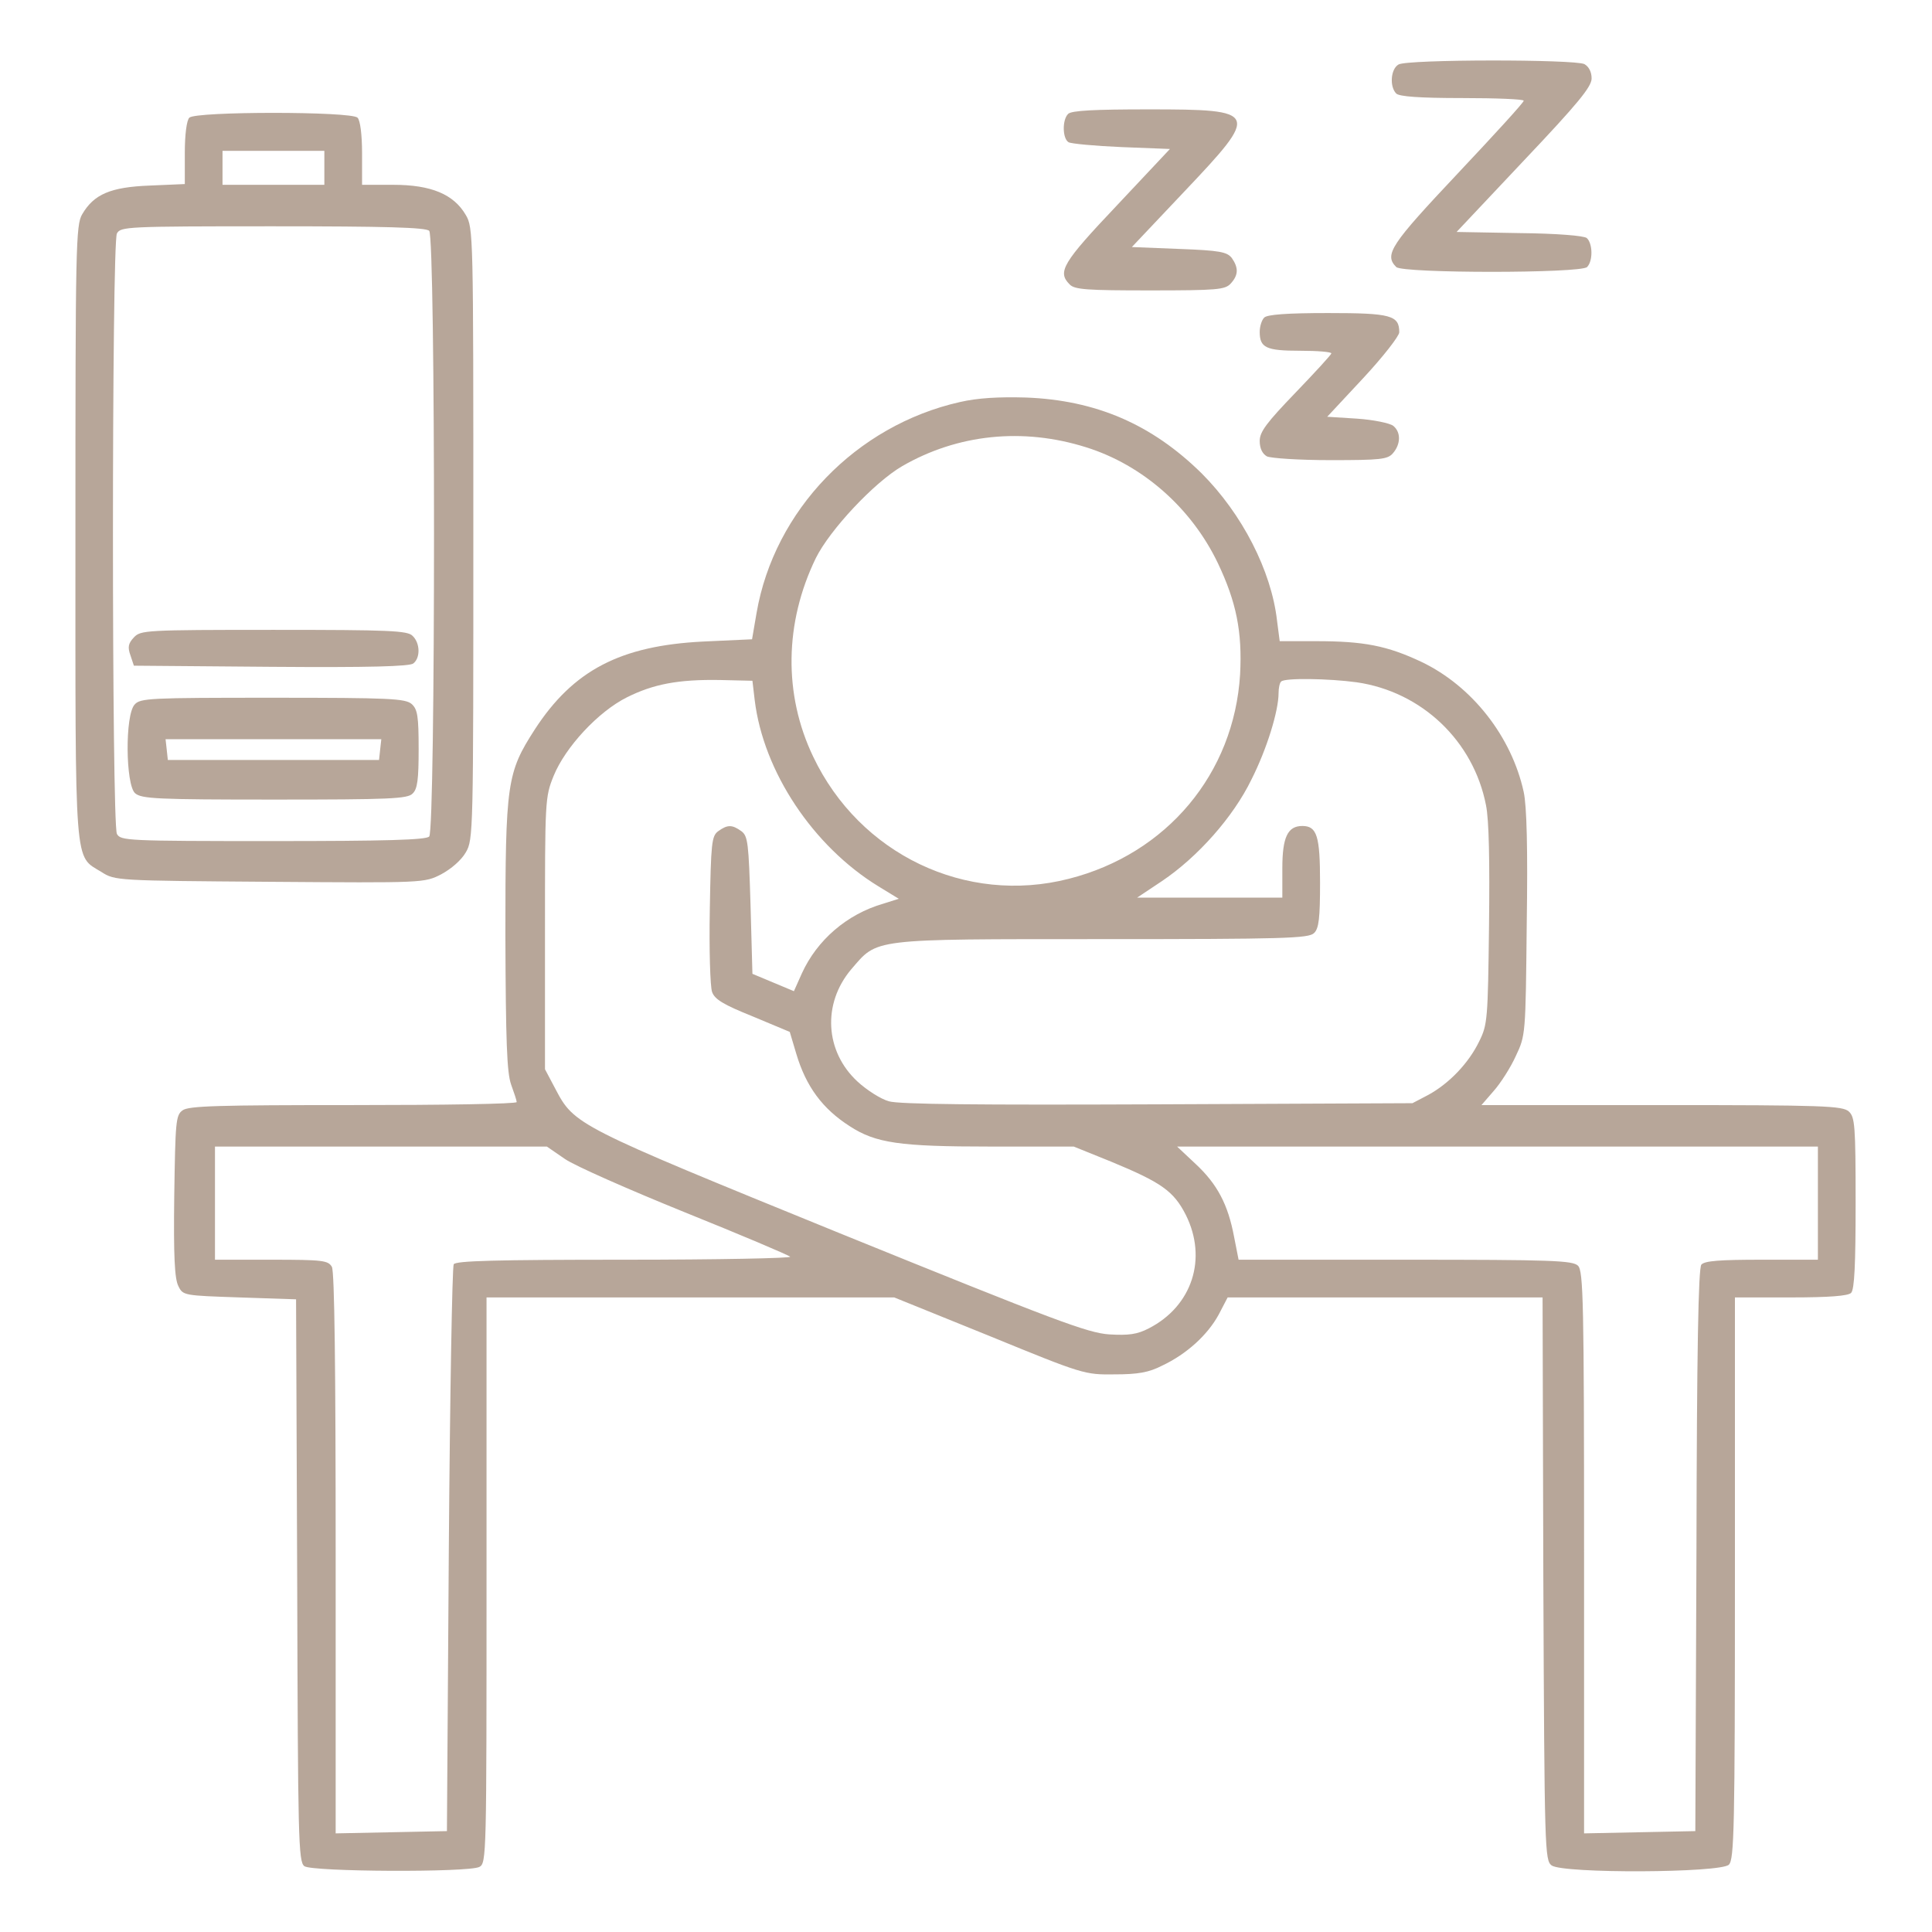 <?xml version="1.0" encoding="UTF-8"?> <svg xmlns="http://www.w3.org/2000/svg" width="683" height="683" viewBox="0 0 683 683" fill="none"><path d="M494.4 22.801C491.6 24.401 491.2 30.667 493.6 33.067C494.666 34.134 501.866 34.667 516.933 34.667C528.933 34.667 538.666 35.067 538.666 35.601C538.666 36.267 528.133 47.734 515.333 61.334C491.733 86.401 489.2 90.001 493.6 94.401C495.866 96.667 558.8 96.667 561.066 94.401C563.2 92.267 563.066 86.001 560.933 84.134C559.866 83.334 550.533 82.534 537.066 82.401L514.933 82.001L538.8 56.667C557.866 36.534 562.666 30.667 562.666 27.734C562.666 25.467 561.733 23.601 560.133 22.667C556.666 20.934 497.466 20.934 494.4 22.801Z" fill="#B7A699"></path><path d="M377.597 40.267C375.464 42.4 375.597 48.934 377.731 50.267C378.531 50.8 387.064 51.6 396.531 52L413.597 52.667L394.797 72.667C375.597 92.934 373.731 96.134 378.131 100.534C379.864 102.4 384.397 102.667 406.531 102.667C430.397 102.667 433.064 102.4 435.064 100.267C437.864 97.2 437.864 94.667 435.464 91.2C433.731 89.067 431.331 88.534 416.797 88L400.131 87.334L418.664 67.734C445.464 39.467 445.197 38.667 406.131 38.667C386.931 38.667 378.797 39.067 377.597 40.267Z" fill="#B7A699"></path><path d="M66.932 41.6C65.999 42.534 65.332 47.467 65.332 54.134V65.067L52.932 65.6C39.065 66.134 33.199 68.667 29.065 75.734C26.799 79.467 26.665 87.334 26.665 188.001C26.665 308.667 26.132 302.267 35.865 308.267C40.665 311.334 41.199 311.334 95.332 311.734C149.999 312.134 149.999 312.134 155.999 309.067C159.465 307.201 163.065 304.134 164.665 301.334C167.332 296.801 167.332 294.667 167.332 188.667C167.332 82.667 167.332 80.534 164.665 76.001C160.399 68.667 152.399 65.334 139.065 65.334H127.999V54.267C127.999 47.467 127.332 42.534 126.399 41.6C124.132 39.334 69.199 39.334 66.932 41.6ZM114.665 59.334V65.334H96.665H78.665V59.334V53.334H96.665H114.665V59.334ZM151.732 81.6C153.999 83.867 153.999 293.467 151.732 295.734C150.532 296.934 136.399 297.334 96.399 297.334C44.665 297.334 42.665 297.201 41.332 294.801C39.465 291.201 39.465 86.134 41.332 82.534C42.665 80.134 44.665 80.001 96.399 80.001C136.399 80.001 150.532 80.4 151.732 81.6Z" fill="#B7A699"></path><path d="M47.332 225.333C45.332 227.467 45.065 228.8 46.132 231.733L47.332 235.333L95.865 235.733C130.532 236 144.932 235.6 146.132 234.533C148.665 232.533 148.532 227.333 145.865 224.8C144.132 222.933 137.732 222.667 96.799 222.667C51.199 222.667 49.732 222.8 47.332 225.333Z" fill="#B7A699"></path><path d="M47.599 249.067C44.132 252.8 44.399 277.334 47.732 280.4C49.999 282.4 55.332 282.667 97.066 282.667C137.732 282.667 144.132 282.4 145.865 280.534C147.599 278.934 147.999 275.467 147.999 264.8C147.999 253.2 147.599 250.8 145.599 248.934C143.332 246.934 137.999 246.667 96.399 246.667C52.932 246.667 49.599 246.8 47.599 249.067ZM134.399 264.934L133.999 268.667H96.665H59.332L58.932 264.934L58.532 261.334H96.665H134.799L134.399 264.934Z" fill="#B7A699"></path><path d="M446.932 112.267C445.999 113.2 445.332 115.467 445.332 117.334C445.332 122.934 447.599 124 459.599 124C465.732 124 470.665 124.4 470.665 124.934C470.665 125.334 464.932 131.6 457.999 138.8C447.732 149.467 445.332 152.667 445.332 155.867C445.332 158.534 446.265 160.4 447.865 161.334C449.332 162 459.199 162.667 470.399 162.667C487.999 162.667 490.532 162.4 492.399 160.267C495.199 157.067 495.332 152.8 492.532 150.534C491.332 149.6 485.599 148.4 479.732 148L469.199 147.334L481.999 133.6C488.932 126.134 494.665 118.8 494.665 117.467C494.665 111.467 491.732 110.667 469.465 110.667C454.932 110.667 447.999 111.2 446.932 112.267Z" fill="#B7A699"></path><path d="M339.331 142.133C302.664 150.4 273.731 180.4 267.464 216.667L265.864 226L248.531 226.8C219.331 228.267 202.664 236.933 189.064 257.867C179.198 273.2 178.664 276.667 178.664 330.534C178.798 368.4 179.198 379.067 180.664 383.334C181.731 386.267 182.664 389.067 182.664 389.6C182.664 390.267 156.664 390.667 124.931 390.667C77.198 390.667 66.664 390.934 64.531 392.534C62.131 394.267 61.998 396.534 61.597 422.934C61.331 444.134 61.731 452.134 63.064 454.667C64.664 458 65.064 458 84.664 458.667L104.664 459.334L105.064 558.667C105.331 650.134 105.464 658.134 107.598 659.734C110.398 661.734 165.464 662 169.464 660C171.998 658.667 171.998 656.134 171.998 558.667V458.667H243.998H316.131L349.731 472.267C382.931 485.867 383.464 486 393.998 485.867C402.264 485.867 406.131 485.2 410.798 482.8C419.598 478.667 426.931 471.867 430.798 464.8L433.998 458.667H489.598H545.331L545.598 558.134C545.998 654.8 546.131 657.6 548.531 659.467C552.664 662.4 608.264 662.134 611.198 659.2C613.064 657.334 613.331 646.4 613.331 557.867V458.667H633.064C646.664 458.667 653.331 458.134 654.398 457.067C655.598 455.867 655.998 446.934 655.998 425.334C655.998 397.734 655.731 394.934 653.598 392.934C651.331 390.934 644.798 390.667 587.464 390.667H523.731L527.998 385.734C530.398 383.067 533.998 377.467 535.864 373.334C539.331 366 539.331 365.867 539.731 326.667C540.131 299.867 539.731 284.933 538.664 280C534.398 260.4 520.398 242.533 502.531 234C490.398 228.267 482.131 226.667 465.331 226.667H452.398L451.464 219.467C449.464 201.733 439.064 181.6 424.798 167.333C407.198 150 387.464 141.467 362.664 140.533C353.064 140.267 345.731 140.667 339.331 142.133ZM383.998 158.133C403.998 164.4 421.198 179.6 430.531 199.067C437.064 212.8 439.198 223.333 438.398 238.4C436.264 273.467 412.531 301.867 377.864 310.667C341.464 320 303.864 302 287.464 267.467C276.931 245.467 277.331 220.133 288.398 197.333C293.331 187.333 309.064 170.533 318.931 164.8C338.531 153.467 361.598 151.067 383.998 158.133ZM266.798 247.467C269.864 272.8 287.464 299.2 310.531 313.334L317.731 317.734L312.264 319.467C299.331 323.2 288.798 332.4 283.464 344.134L280.664 350.4L273.331 347.334L265.998 344.267L265.331 320C264.664 298 264.398 295.6 262.131 293.867C258.798 291.467 257.198 291.467 253.864 293.867C251.598 295.6 251.331 297.867 250.931 321.6C250.664 335.734 251.064 348.8 251.731 350.667C252.664 353.334 255.864 355.2 266.131 359.334L279.198 364.8L281.464 372.4C284.931 384.134 290.798 392 300.398 398.134C309.598 404.134 318.131 405.334 349.998 405.334H379.598L392.798 410.667C410.531 418 414.931 421.067 419.198 429.467C426.931 444.934 421.464 461.734 406.131 469.6C401.998 471.734 399.064 472.134 392.131 471.734C384.398 471.2 373.198 466.934 296.931 436C203.331 397.867 203.064 397.734 196.264 384.8L192.664 378V330C192.664 282.8 192.664 281.867 195.731 274.267C199.864 264.133 211.464 251.6 221.598 246.533C230.931 241.867 239.731 240.133 254.664 240.4L265.998 240.667L266.798 247.467ZM479.598 241.2C502.664 244.533 520.931 262 525.331 284.667C526.398 289.867 526.664 304.534 526.398 327.334C525.998 360.267 525.864 362.267 522.931 368.134C519.198 375.867 512.264 383.067 504.931 387.067L499.331 390L409.331 390.4C345.598 390.667 317.864 390.4 314.264 389.334C311.331 388.534 306.398 385.334 303.198 382.4C291.598 371.734 290.664 354.8 300.931 342.667C310.398 331.734 307.064 332 389.598 332C453.998 332 462.664 331.734 464.531 329.867C466.264 328.267 466.664 324.534 466.664 312C466.664 295.6 465.598 292 460.398 292C455.198 292 453.331 296 453.331 306.934V317.334H427.731H401.998L410.798 311.467C423.464 302.934 435.998 288.8 442.398 275.6C447.864 264.8 451.998 251.333 451.998 245.067C451.998 243.2 452.398 241.333 452.931 240.933C454.131 239.6 469.864 239.867 479.598 241.2ZM199.731 409.734C203.198 412.134 222.264 420.534 241.998 428.534C261.864 436.534 278.531 443.6 279.331 444.267C279.998 444.8 253.731 445.334 221.064 445.334C174.798 445.334 161.198 445.734 160.398 446.934C159.864 447.867 159.064 493.334 158.664 548L157.998 647.334L138.398 647.734L118.664 648.134V549.334C118.664 483.734 118.264 449.6 117.331 447.867C115.998 445.6 114.264 445.334 95.998 445.334H75.998V425.334V405.334H134.664H193.331L199.731 409.734ZM642.664 425.334V445.334H622.798C607.864 445.334 602.664 445.734 601.464 447.067C600.398 448.4 599.864 477.6 599.731 548.134L599.331 647.334L579.731 647.734L559.998 648.134V548.8C559.998 460.267 559.731 449.334 557.864 447.467C555.998 445.6 548.664 445.334 496.798 445.334H437.864L436.264 437.2C434.131 425.867 430.398 418.667 422.664 411.467L416.131 405.334H529.331H642.664V425.334Z" fill="#B7A699"></path></svg> 